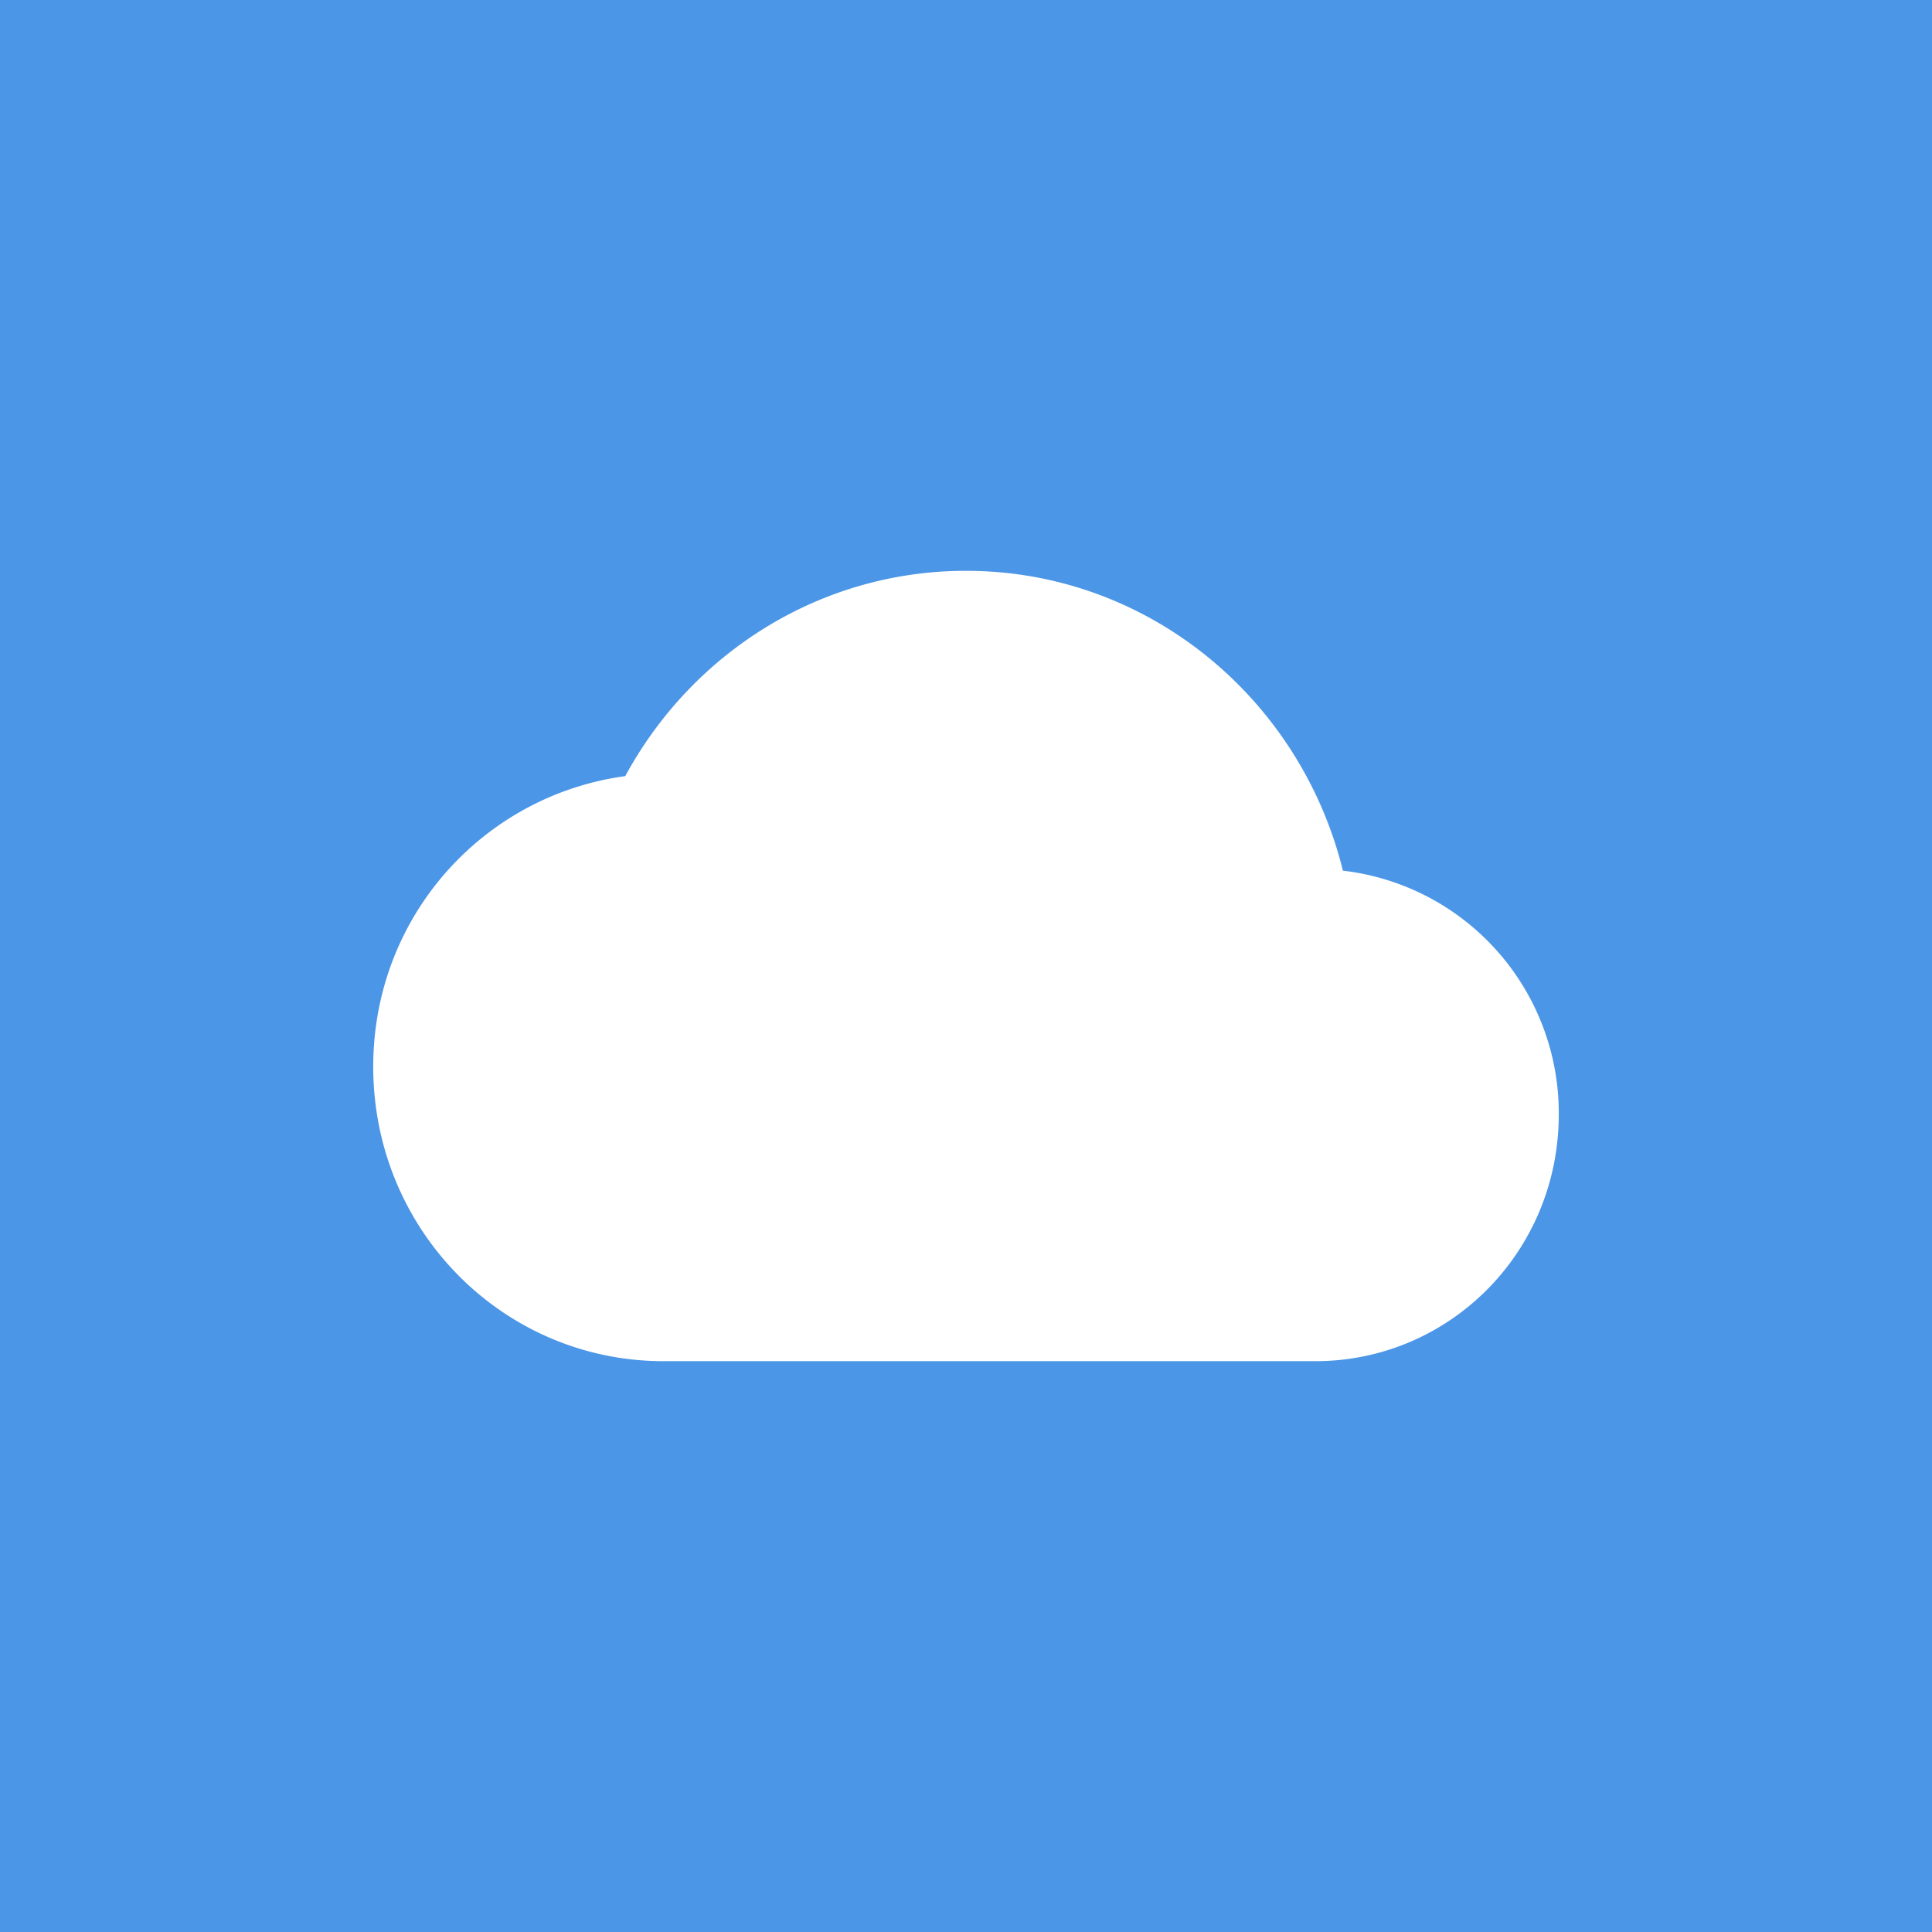 <svg xmlns="http://www.w3.org/2000/svg" width="88" height="88" viewBox="0 0 88 88">
    <g fill="none" fill-rule="evenodd">
        <path fill="#4B96E6" d="M0 0h88v88H0z"/>
        <path fill="#FFF" d="M61.168 39.657C59.232 31.814 52.29 26 44 26c-6.685 0-12.501 3.777-15.52 9.351-6.471.88-11.48 6.395-11.48 13.234C17 56.036 22.922 62 30.228 62h29.68C66.033 62 71 57.011 71 50.763a11.12 11.12 0 0 0-9.832-11.106"/>
    </g>
</svg>
